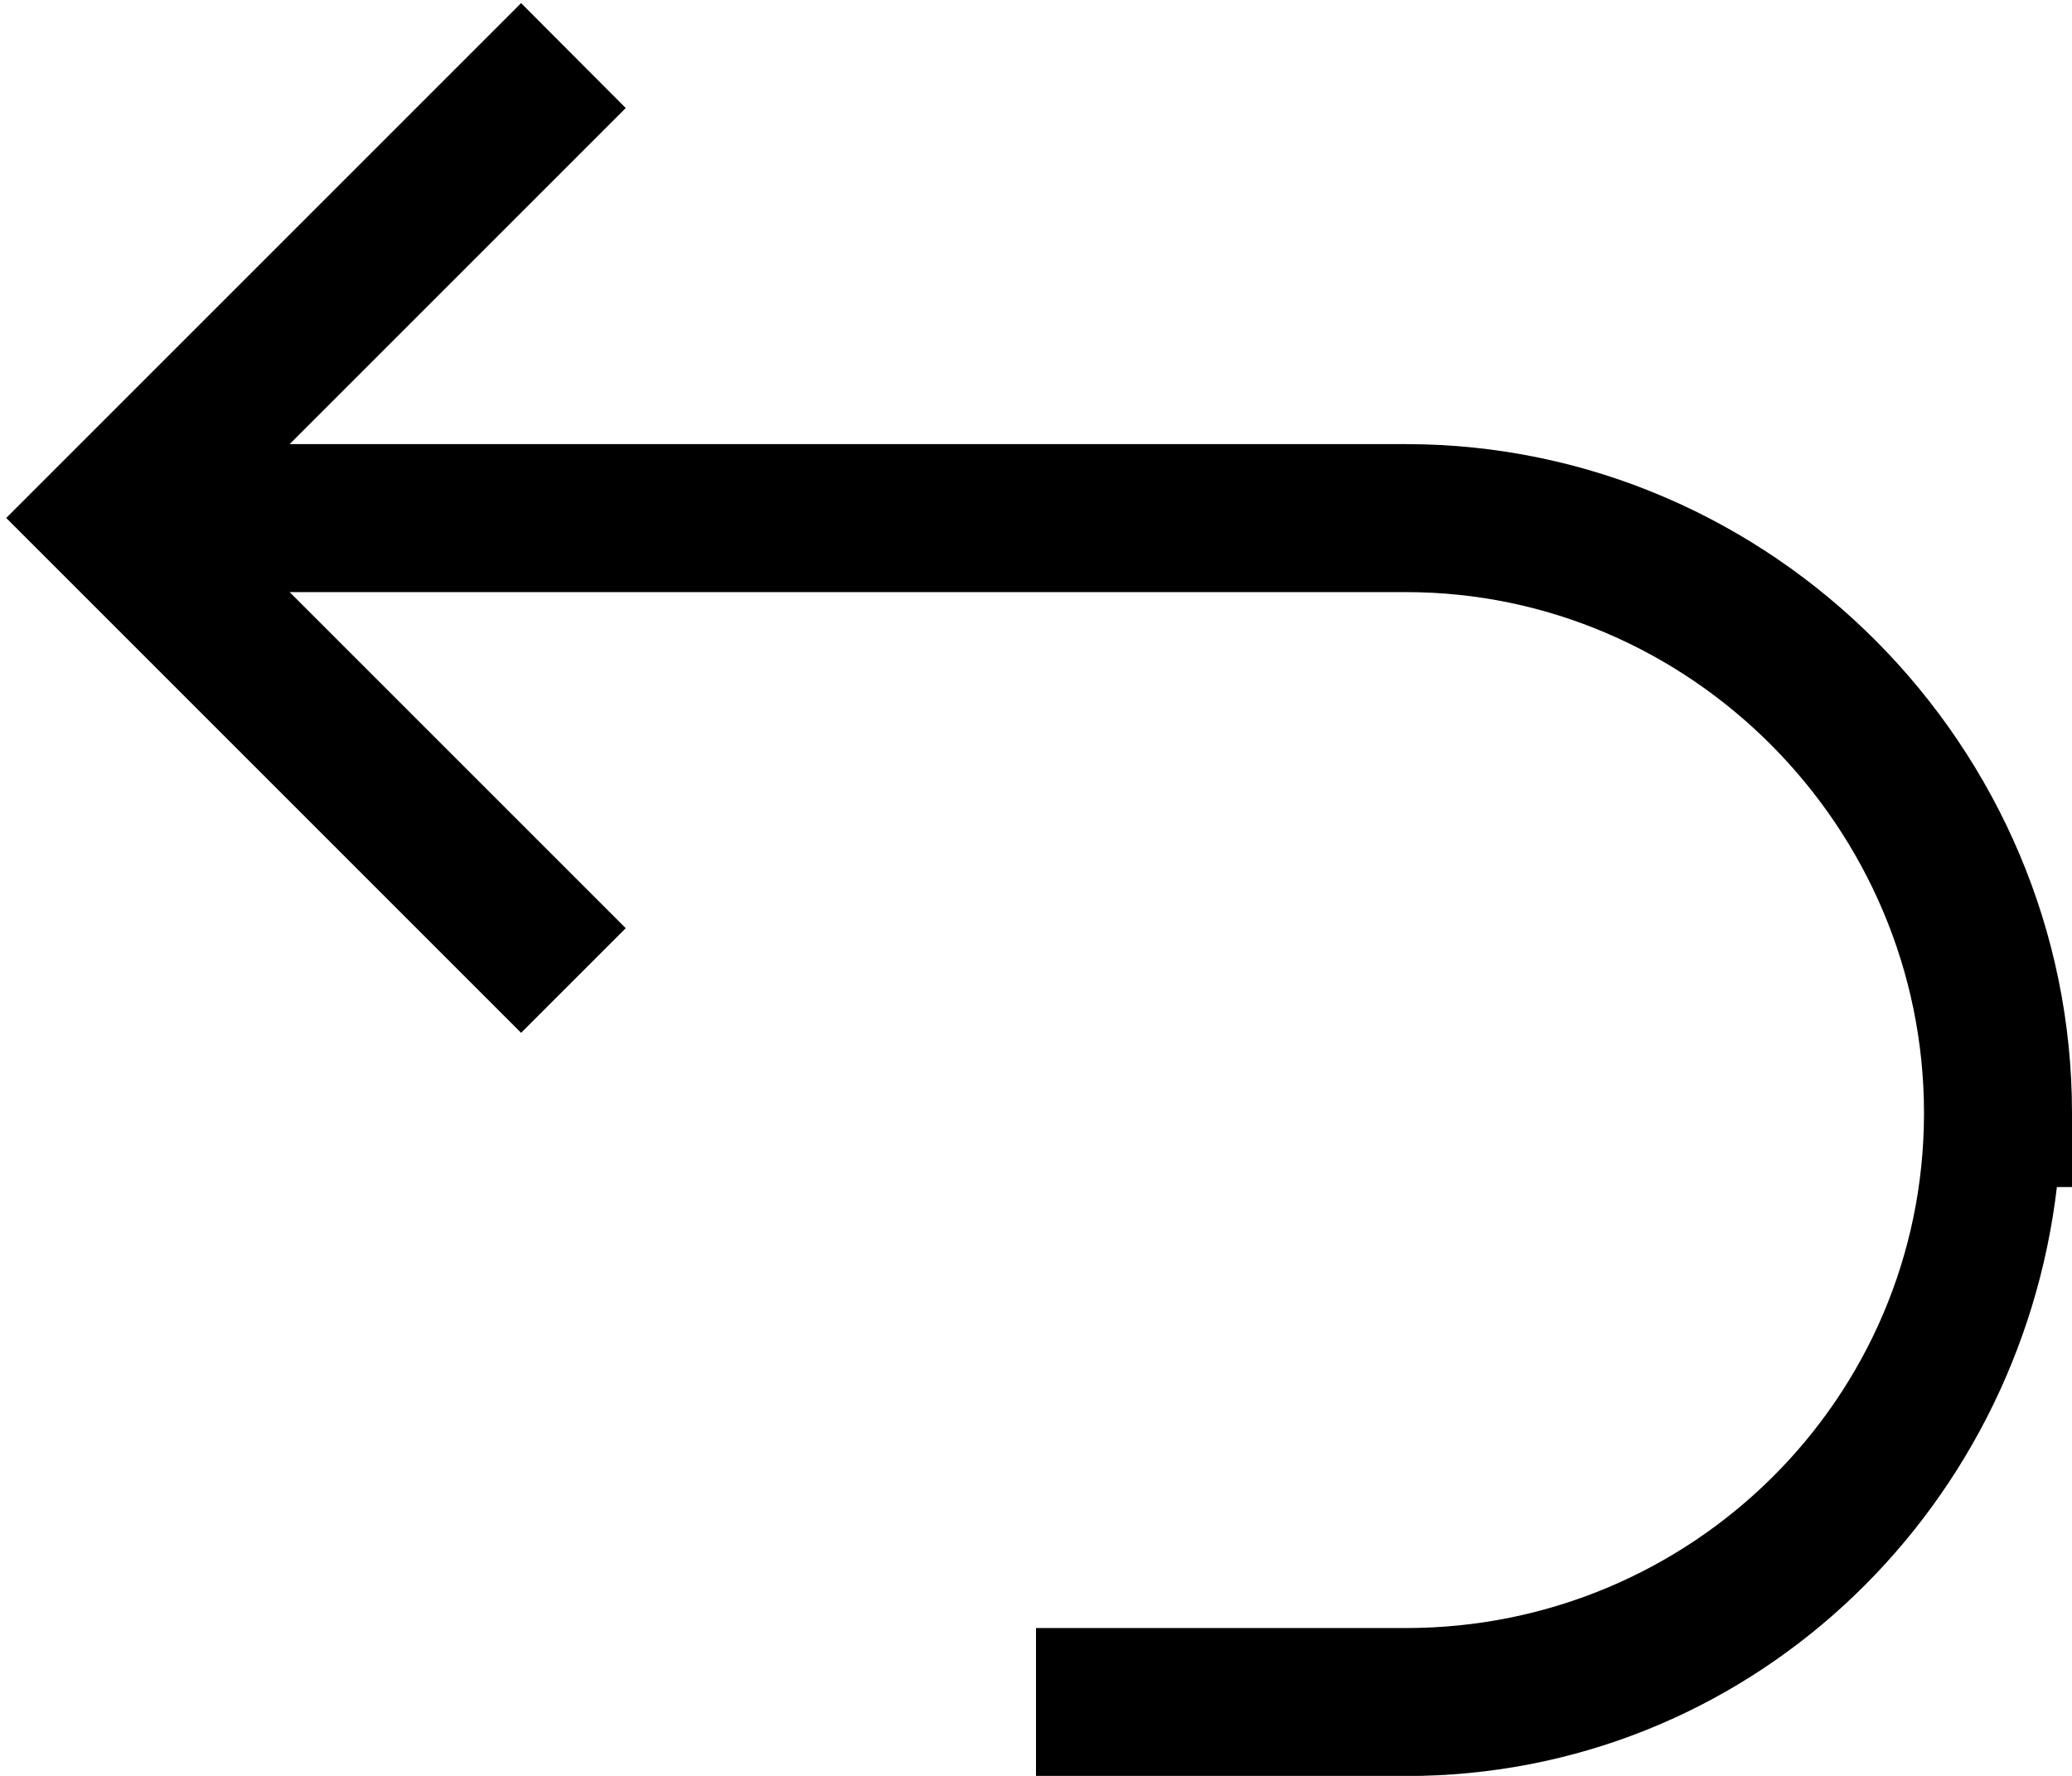 <svg height="12" viewBox="0 0 14 12" width="14" xmlns="http://www.w3.org/2000/svg"><path d="m3.521.021-3.479 3.479 3.479 3.479.707-.707-2.271-2.271h7.543c1.924 0 3.5 1.592 3.5 3.52 0 1.927-1.57 3.48-3.5 3.48h-2.5v1h2.5c2.293 0 4.136-1.754 4.398-3.98h.102v-.5c0-2.473-2.024-4.52-4.5-4.52h-7.543l2.271-2.271z" fill-rule="evenodd"/></svg>